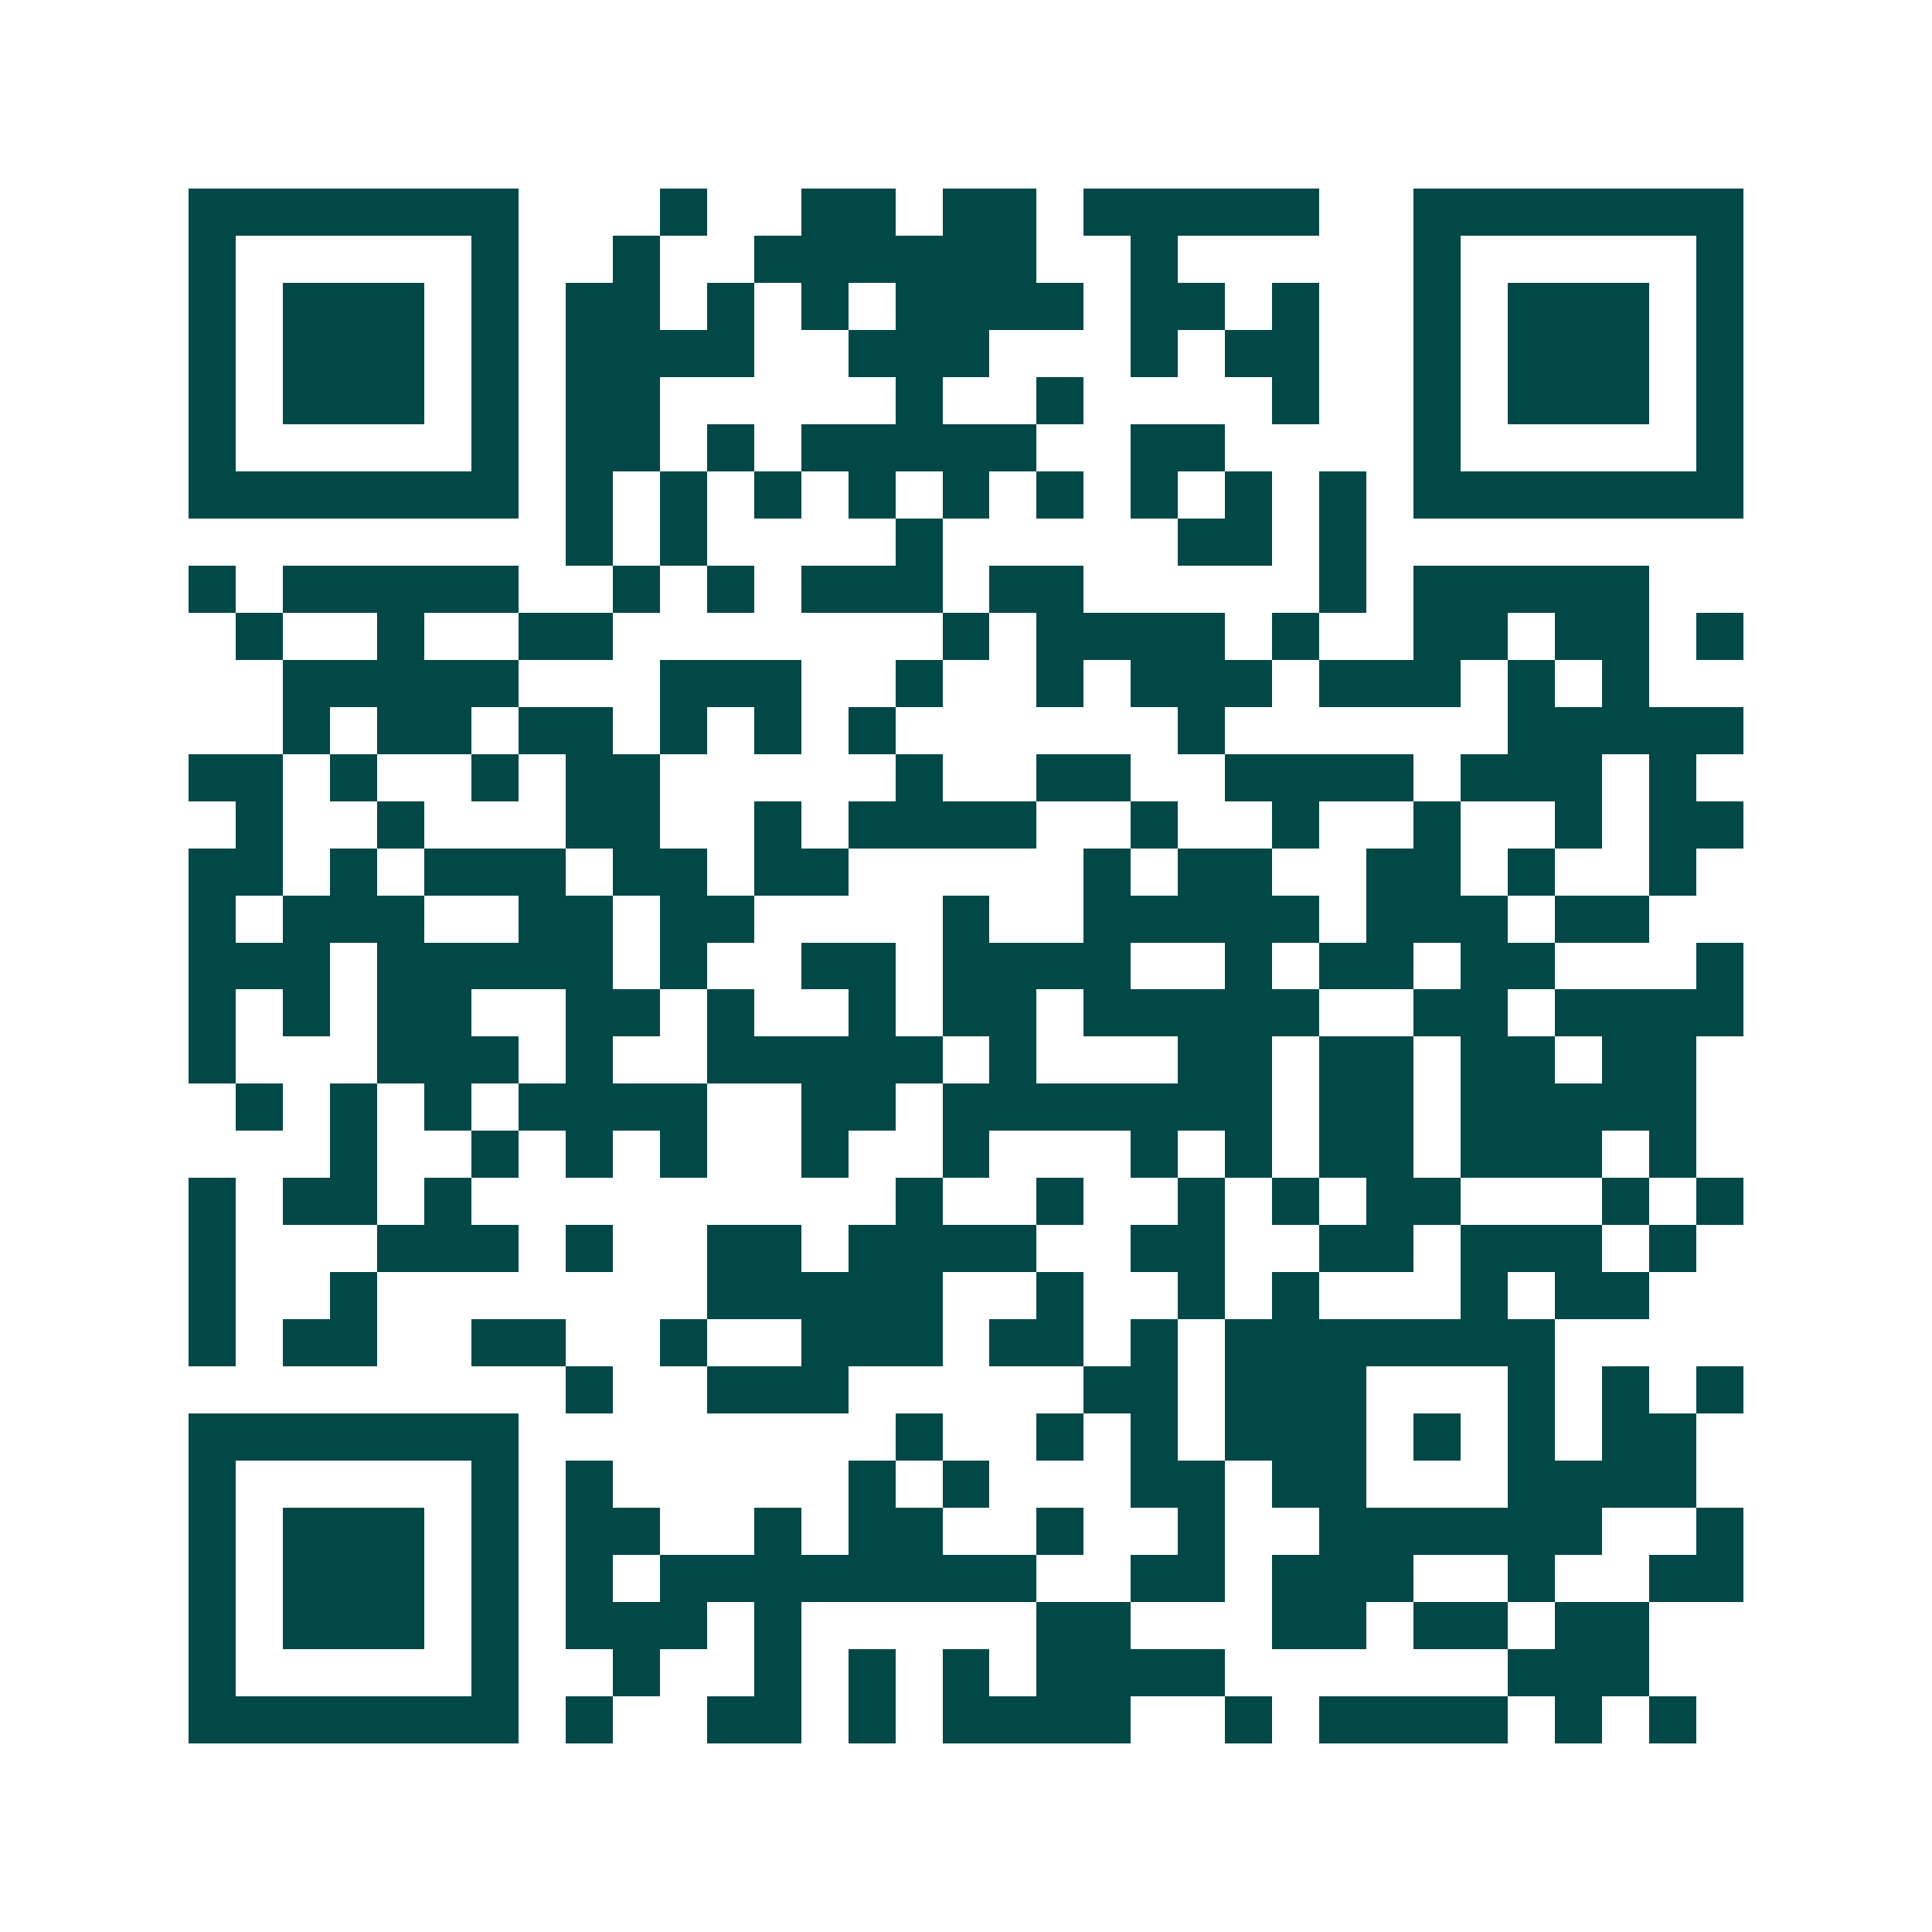 <svg xmlns="http://www.w3.org/2000/svg" width="200" height="200" viewBox="0 0 41 41" shape-rendering="crispEdges"><path fill="#ffffff" d="M0 0h41v41H0z"/><path stroke="#014847" d="M4 4.5h7m3 0h1m2 0h2m1 0h2m1 0h5m2 0h7M4 5.5h1m5 0h1m2 0h1m2 0h6m2 0h1m5 0h1m5 0h1M4 6.5h1m1 0h3m1 0h1m1 0h2m1 0h1m1 0h1m1 0h4m1 0h2m1 0h1m2 0h1m1 0h3m1 0h1M4 7.5h1m1 0h3m1 0h1m1 0h4m2 0h3m3 0h1m1 0h2m2 0h1m1 0h3m1 0h1M4 8.5h1m1 0h3m1 0h1m1 0h2m5 0h1m2 0h1m4 0h1m2 0h1m1 0h3m1 0h1M4 9.5h1m5 0h1m1 0h2m1 0h1m1 0h5m2 0h2m4 0h1m5 0h1M4 10.5h7m1 0h1m1 0h1m1 0h1m1 0h1m1 0h1m1 0h1m1 0h1m1 0h1m1 0h1m1 0h7M12 11.5h1m1 0h1m4 0h1m5 0h2m1 0h1M4 12.5h1m1 0h5m2 0h1m1 0h1m1 0h3m1 0h2m5 0h1m1 0h5M5 13.5h1m2 0h1m2 0h2m7 0h1m1 0h4m1 0h1m2 0h2m1 0h2m1 0h1M6 14.5h5m3 0h3m2 0h1m2 0h1m1 0h3m1 0h3m1 0h1m1 0h1M6 15.5h1m1 0h2m1 0h2m1 0h1m1 0h1m1 0h1m6 0h1m6 0h5M4 16.5h2m1 0h1m2 0h1m1 0h2m5 0h1m2 0h2m2 0h4m1 0h3m1 0h1M5 17.5h1m2 0h1m3 0h2m2 0h1m1 0h4m2 0h1m2 0h1m2 0h1m2 0h1m1 0h2M4 18.5h2m1 0h1m1 0h3m1 0h2m1 0h2m5 0h1m1 0h2m2 0h2m1 0h1m2 0h1M4 19.5h1m1 0h3m2 0h2m1 0h2m4 0h1m2 0h5m1 0h3m1 0h2M4 20.5h3m1 0h5m1 0h1m2 0h2m1 0h4m2 0h1m1 0h2m1 0h2m3 0h1M4 21.5h1m1 0h1m1 0h2m2 0h2m1 0h1m2 0h1m1 0h2m1 0h5m2 0h2m1 0h4M4 22.5h1m3 0h3m1 0h1m2 0h5m1 0h1m3 0h2m1 0h2m1 0h2m1 0h2M5 23.5h1m1 0h1m1 0h1m1 0h4m2 0h2m1 0h7m1 0h2m1 0h5M7 24.5h1m2 0h1m1 0h1m1 0h1m2 0h1m2 0h1m3 0h1m1 0h1m1 0h2m1 0h3m1 0h1M4 25.5h1m1 0h2m1 0h1m9 0h1m2 0h1m2 0h1m1 0h1m1 0h2m3 0h1m1 0h1M4 26.5h1m3 0h3m1 0h1m2 0h2m1 0h4m2 0h2m2 0h2m1 0h3m1 0h1M4 27.5h1m2 0h1m7 0h5m2 0h1m2 0h1m1 0h1m3 0h1m1 0h2M4 28.5h1m1 0h2m2 0h2m2 0h1m2 0h3m1 0h2m1 0h1m1 0h7M12 29.5h1m2 0h3m5 0h2m1 0h3m3 0h1m1 0h1m1 0h1M4 30.5h7m8 0h1m2 0h1m1 0h1m1 0h3m1 0h1m1 0h1m1 0h2M4 31.5h1m5 0h1m1 0h1m5 0h1m1 0h1m3 0h2m1 0h2m3 0h4M4 32.5h1m1 0h3m1 0h1m1 0h2m2 0h1m1 0h2m2 0h1m2 0h1m2 0h6m2 0h1M4 33.5h1m1 0h3m1 0h1m1 0h1m1 0h8m2 0h2m1 0h3m2 0h1m2 0h2M4 34.5h1m1 0h3m1 0h1m1 0h3m1 0h1m5 0h2m3 0h2m1 0h2m1 0h2M4 35.5h1m5 0h1m2 0h1m2 0h1m1 0h1m1 0h1m1 0h4m6 0h3M4 36.5h7m1 0h1m2 0h2m1 0h1m1 0h4m2 0h1m1 0h4m1 0h1m1 0h1"/></svg>
